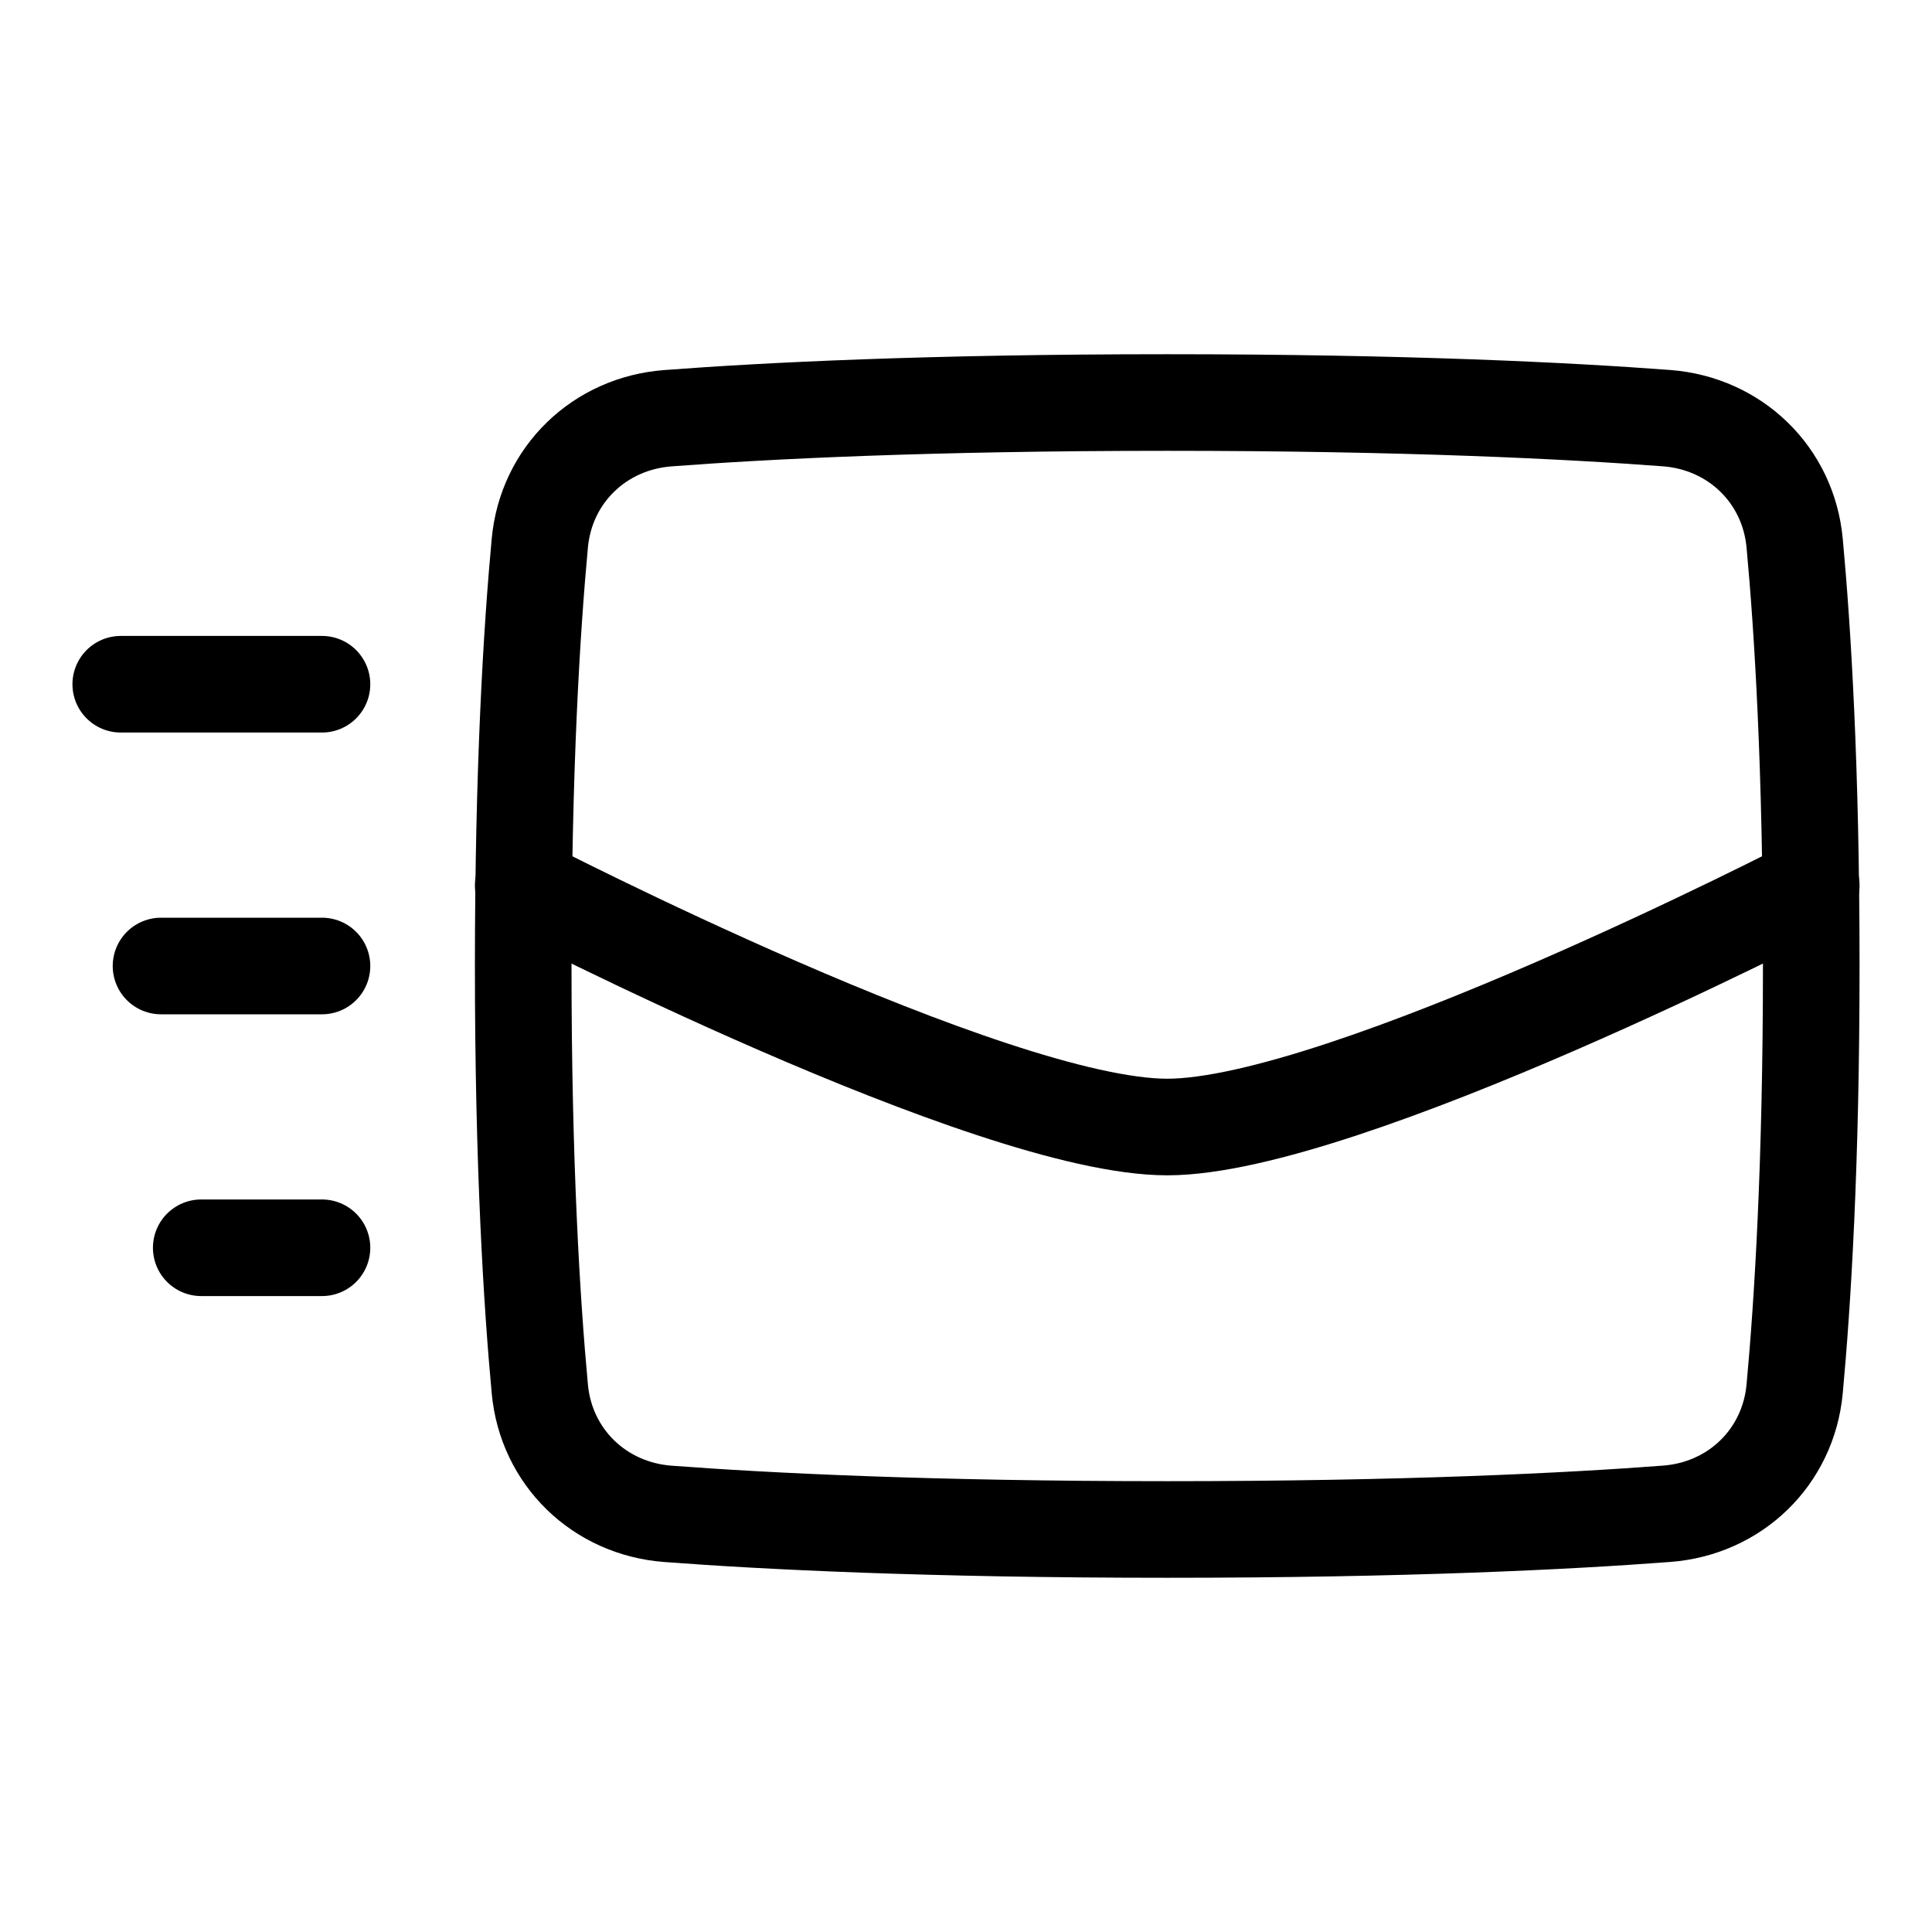 <?xml version="1.0" encoding="UTF-8"?> <svg xmlns="http://www.w3.org/2000/svg" width="32" height="32" viewBox="0 0 32 32" fill="none"><path d="M8.941 23.005C9.046 24.137 9.929 24.988 11.062 25.074C12.678 25.196 15.378 25.333 19.333 25.333C23.288 25.333 25.988 25.196 27.604 25.073C28.737 24.988 29.62 24.137 29.725 23.005C29.858 21.571 30 19.279 30 16C30 12.72 29.858 10.429 29.725 8.995C29.62 7.863 28.737 7.012 27.604 6.926C25.988 6.804 23.289 6.667 19.333 6.667C15.377 6.667 12.678 6.804 11.063 6.927C9.93 7.012 9.046 7.863 8.941 8.995C8.808 10.429 8.666 12.72 8.666 16C8.666 19.28 8.808 21.571 8.941 23.005Z" stroke="black" stroke-width="1.6" stroke-linejoin="round"></path><path d="M8.666 14.667C8.666 14.667 16.41 18.667 19.333 18.667C22.255 18.667 30 14.667 30 14.667" stroke="black" stroke-width="1.6" stroke-linecap="round" stroke-linejoin="round"></path><path d="M2 11.333H5.333" stroke="black" stroke-width="1.6" stroke-linecap="round" stroke-linejoin="round"></path><path d="M2.667 16H5.333" stroke="black" stroke-width="1.6" stroke-linecap="round" stroke-linejoin="round"></path><path d="M3.333 20.667H5.333" stroke="black" stroke-width="1.6" stroke-linecap="round" stroke-linejoin="round"></path></svg> 